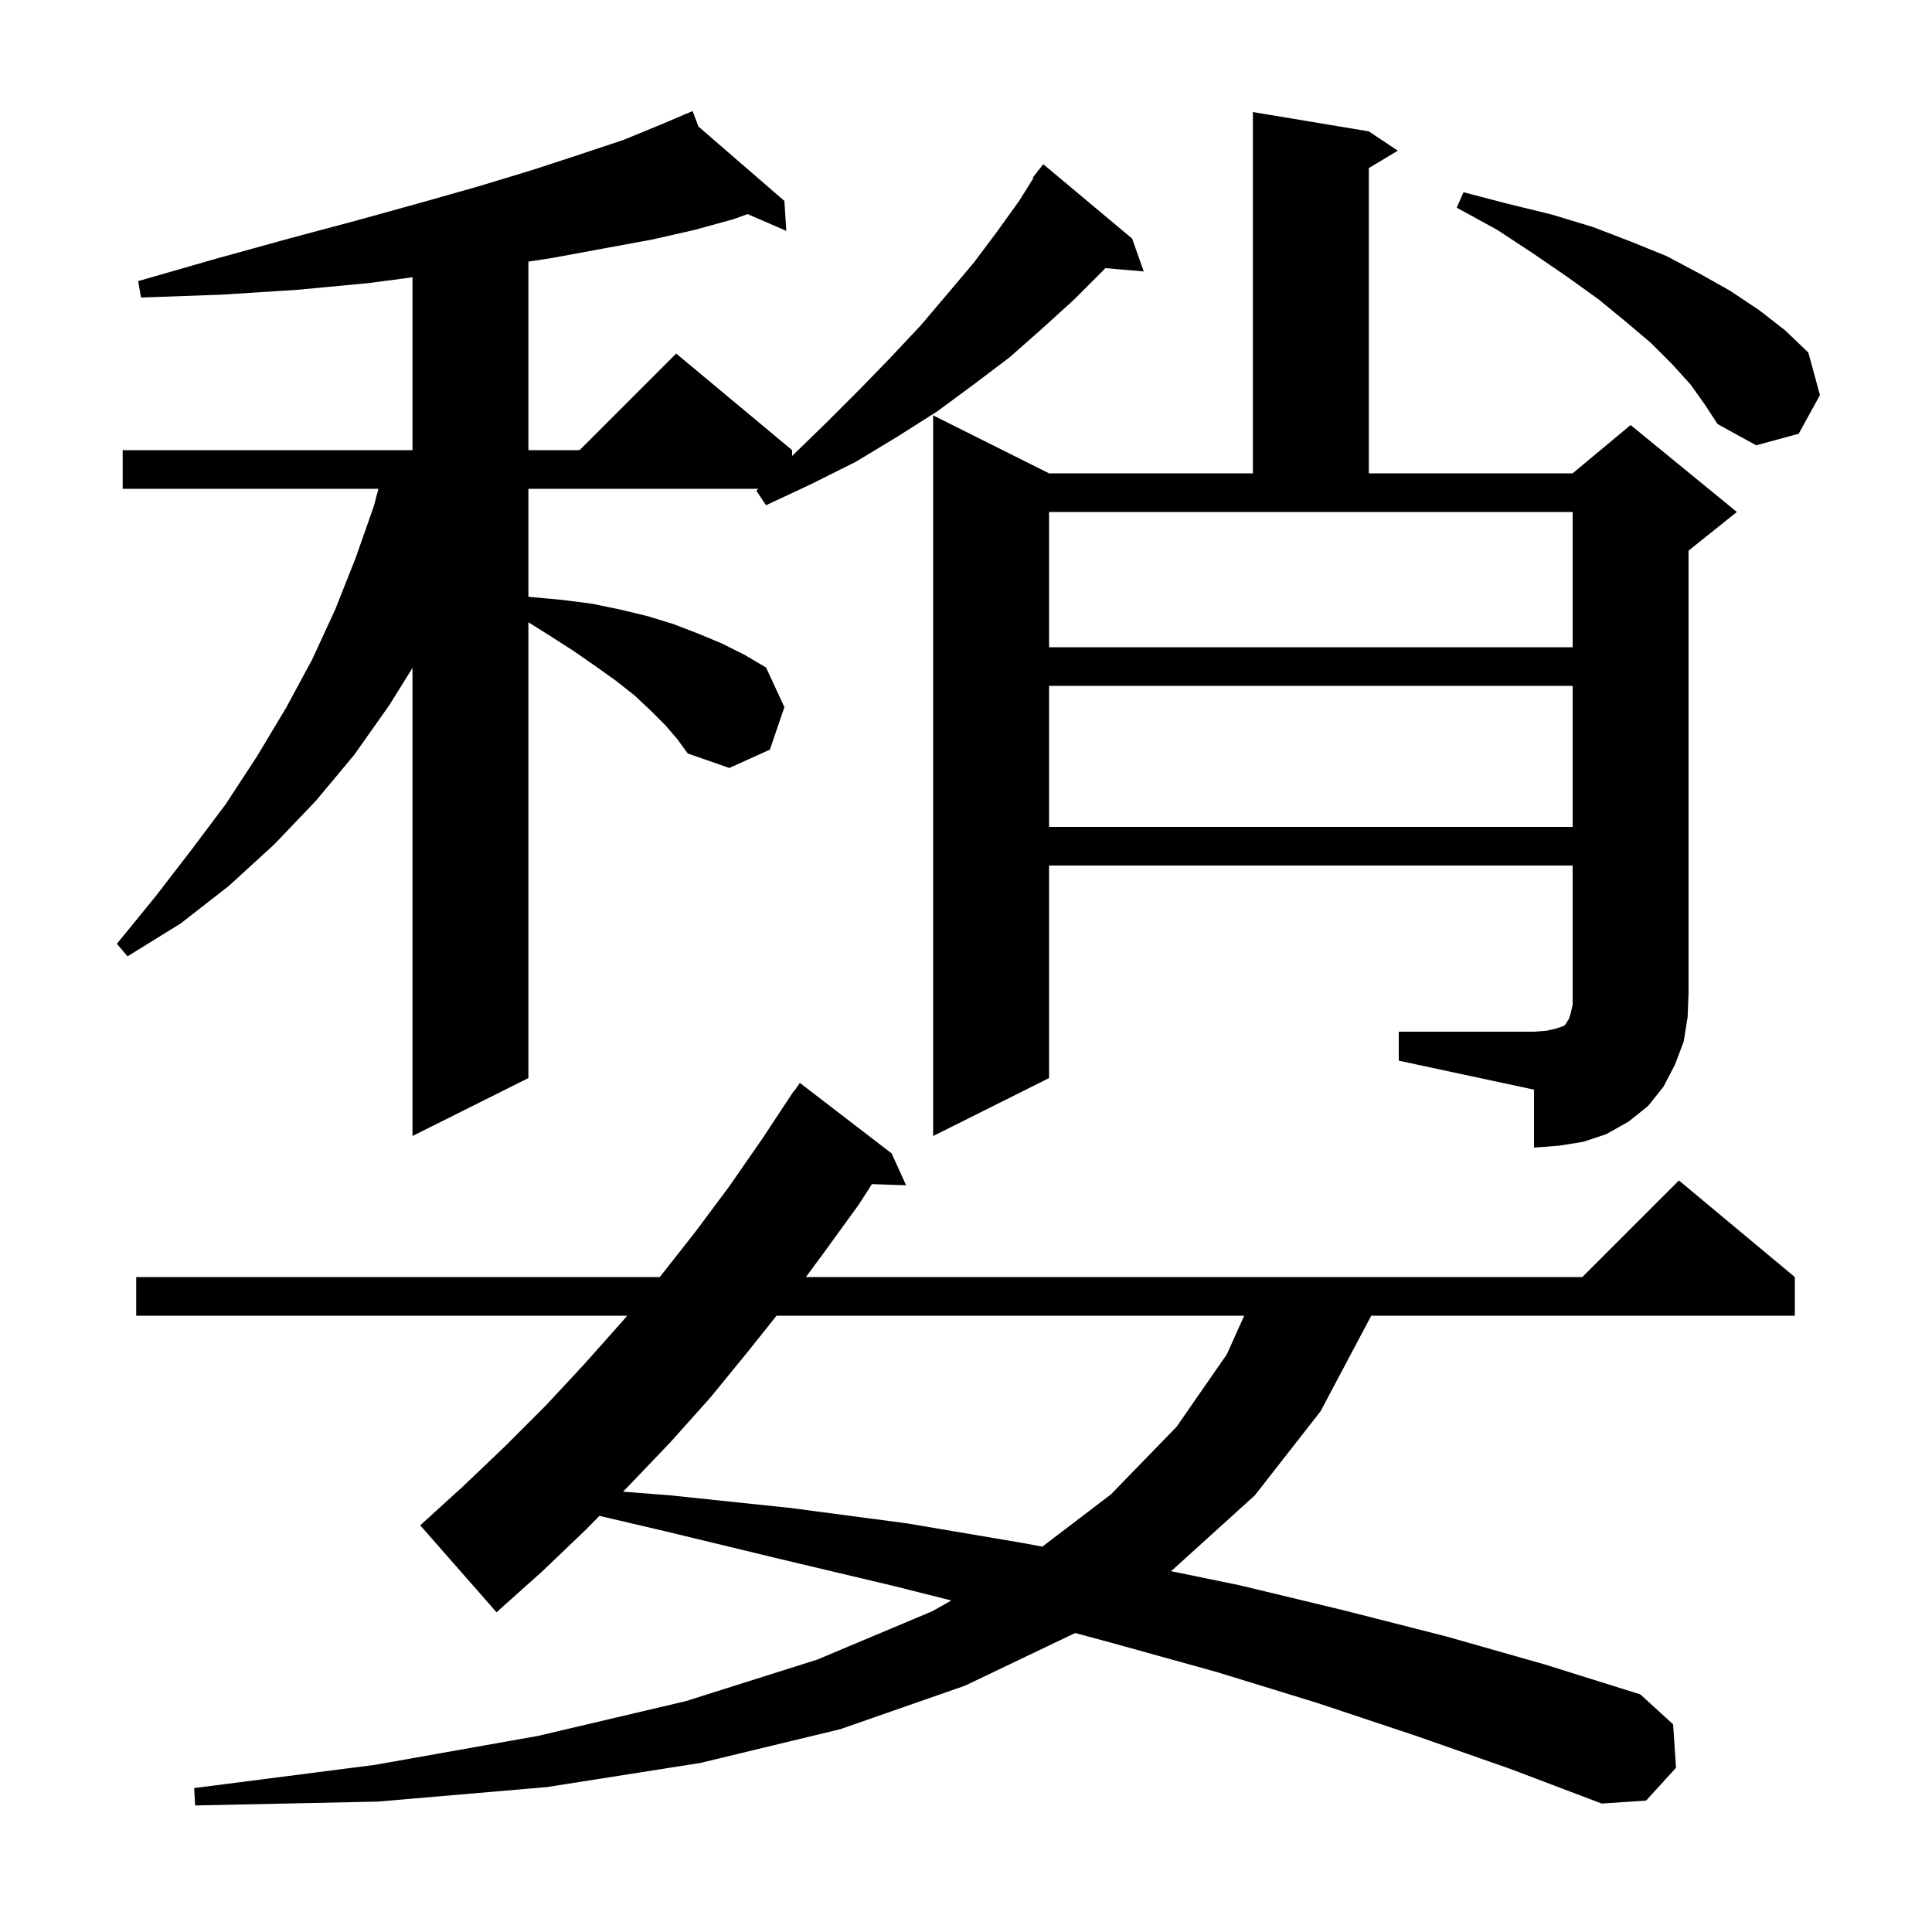 <svg xmlns="http://www.w3.org/2000/svg" xmlns:xlink="http://www.w3.org/1999/xlink" version="1.1" baseProfile="full" viewBox="0 0 200 200" width="200" height="200">
<g fill="black">
<path d="M 146.6 179.7 L 136.4 176.3 L 126.0 173.1 L 115.2 170.1 L 111.303 169.047 L 99.9 174.5 L 87.0 179.0 L 72.5 182.5 L 56.6 185.0 L 39.1 186.5 L 20.2 186.9 L 20.1 185.1 L 38.8 182.7 L 55.7 179.7 L 71.0 176.1 L 84.6 171.8 L 96.5 166.8 L 98.48 165.683 L 92.6 164.2 L 80.8 161.4 L 68.8 158.5 L 62.048 156.921 L 60.7 158.3 L 56.1 162.7 L 51.4 166.9 L 43.5 157.9 L 47.9 153.9 L 52.3 149.7 L 56.5 145.5 L 60.5 141.2 L 64.5 136.7 L 64.922 136.2 L 14.1 136.2 L 14.1 132.2 L 68.3 132.2 L 72.0 127.5 L 75.5 122.8 L 78.9 117.9 L 82.2 112.9 L 82.235 112.922 L 82.8 112.1 L 92.3 119.4 L 93.8 122.7 L 90.26 122.58 L 88.9 124.7 L 85.2 129.8 L 83.424 132.2 L 163.8 132.2 L 173.8 122.2 L 185.8 132.2 L 185.8 136.2 L 141.952 136.2 L 141.9 136.3 L 136.7 146.1 L 129.9 154.8 L 121.4 162.5 L 121.186 162.639 L 128.3 164.1 L 139.1 166.7 L 149.7 169.4 L 159.9 172.3 L 169.8 175.4 L 173.2 178.5 L 173.5 183.0 L 170.4 186.4 L 165.8 186.7 L 156.3 183.1 Z M 80.386 136.2 L 77.6 139.7 L 73.6 144.6 L 69.4 149.3 L 65.1 153.8 L 64.497 154.417 L 69.4 154.8 L 81.8 156.1 L 93.9 157.7 L 105.7 159.7 L 107.905 160.106 L 115.0 154.7 L 121.8 147.7 L 127.0 140.2 L 128.8 136.2 Z M 144.8 106.8 L 158.8 106.8 L 160.1 106.7 L 161.0 106.5 L 161.9 106.2 L 162.1 106.0 L 162.2 105.8 L 162.4 105.5 L 162.6 104.9 L 162.8 104.0 L 162.8 89.6 L 108.6 89.6 L 108.6 111.6 L 96.6 117.6 L 96.6 43.0 L 108.6 49.0 L 129.7 49.0 L 129.7 11.6 L 141.7 13.6 L 144.7 15.6 L 141.7 17.4 L 141.7 49.0 L 162.8 49.0 L 168.8 44.0 L 179.8 53.0 L 174.8 57.0 L 174.8 102.8 L 174.7 105.3 L 174.3 107.8 L 173.4 110.2 L 172.2 112.5 L 170.6 114.5 L 168.6 116.1 L 166.3 117.4 L 163.9 118.2 L 161.4 118.6 L 158.8 118.8 L 158.8 112.8 L 144.8 109.8 Z M 68.9 75.1 L 67.4 73.6 L 65.7 72.0 L 63.8 70.5 L 61.7 69.0 L 59.4 67.4 L 56.9 65.8 L 54.7 64.415 L 54.7 111.6 L 42.7 117.6 L 42.7 69.145 L 40.3 73.0 L 36.7 78.1 L 32.7 82.9 L 28.4 87.4 L 23.7 91.7 L 18.7 95.6 L 13.2 99.0 L 12.1 97.7 L 16.1 92.8 L 19.8 88.0 L 23.4 83.2 L 26.6 78.3 L 29.6 73.3 L 32.3 68.3 L 34.7 63.1 L 36.8 57.8 L 38.7 52.4 L 39.174 50.6 L 12.7 50.6 L 12.7 46.6 L 42.7 46.6 L 42.7 28.704 L 38.2 29.3 L 30.8 30.0 L 23.0 30.5 L 14.6 30.8 L 14.3 29.1 L 22.3 26.8 L 29.9 24.7 L 37.0 22.8 L 43.5 21.0 L 49.5 19.3 L 55.1 17.6 L 60.0 16.0 L 64.5 14.5 L 68.4 12.9 L 70.832 11.868 L 70.8 11.8 L 70.863 11.855 L 71.7 11.5 L 72.299 13.097 L 81.2 20.8 L 81.4 23.9 L 77.392 22.165 L 75.9 22.7 L 71.9 23.8 L 67.5 24.8 L 62.6 25.7 L 57.2 26.7 L 54.7 27.081 L 54.7 46.6 L 60.0 46.6 L 70.0 36.6 L 82.0 46.6 L 82.0 47.2 L 85.6 43.7 L 89.0 40.3 L 92.2 37.0 L 95.3 33.7 L 98.1 30.4 L 100.8 27.2 L 103.2 24.0 L 105.5 20.8 L 106.972 18.444 L 106.9 18.4 L 107.389 17.778 L 107.5 17.6 L 107.518 17.613 L 108.0 17.0 L 117.2 24.7 L 118.4 28.1 L 114.429 27.758 L 114.3 27.9 L 111.2 31.0 L 107.9 34.0 L 104.5 37.0 L 100.8 39.8 L 97.0 42.6 L 92.9 45.2 L 88.6 47.8 L 84.0 50.1 L 79.3 52.3 L 78.3 50.8 L 78.506 50.6 L 54.7 50.6 L 54.7 61.763 L 54.9 61.8 L 58.2 62.1 L 61.3 62.5 L 64.2 63.1 L 67.1 63.8 L 69.7 64.6 L 72.3 65.6 L 74.7 66.6 L 77.1 67.8 L 79.3 69.1 L 81.2 73.2 L 79.7 77.6 L 75.5 79.5 L 71.2 78.0 L 70.1 76.5 Z M 108.6 71.0 L 108.6 85.6 L 162.8 85.6 L 162.8 71.0 Z M 108.6 67.0 L 162.8 67.0 L 162.8 53.0 L 108.6 53.0 Z M 175.0 39.8 L 173.1 37.7 L 170.9 35.5 L 168.3 33.3 L 165.5 31.0 L 162.3 28.7 L 158.8 26.3 L 155.0 23.8 L 150.8 21.5 L 151.5 19.9 L 156.1 21.1 L 160.6 22.2 L 164.9 23.5 L 168.8 25.0 L 172.5 26.5 L 175.9 28.3 L 179.1 30.1 L 182.1 32.1 L 184.8 34.2 L 187.2 36.5 L 188.4 40.9 L 186.2 44.9 L 181.8 46.1 L 177.8 43.9 L 176.5 41.9 Z " />
</g>
</svg>
